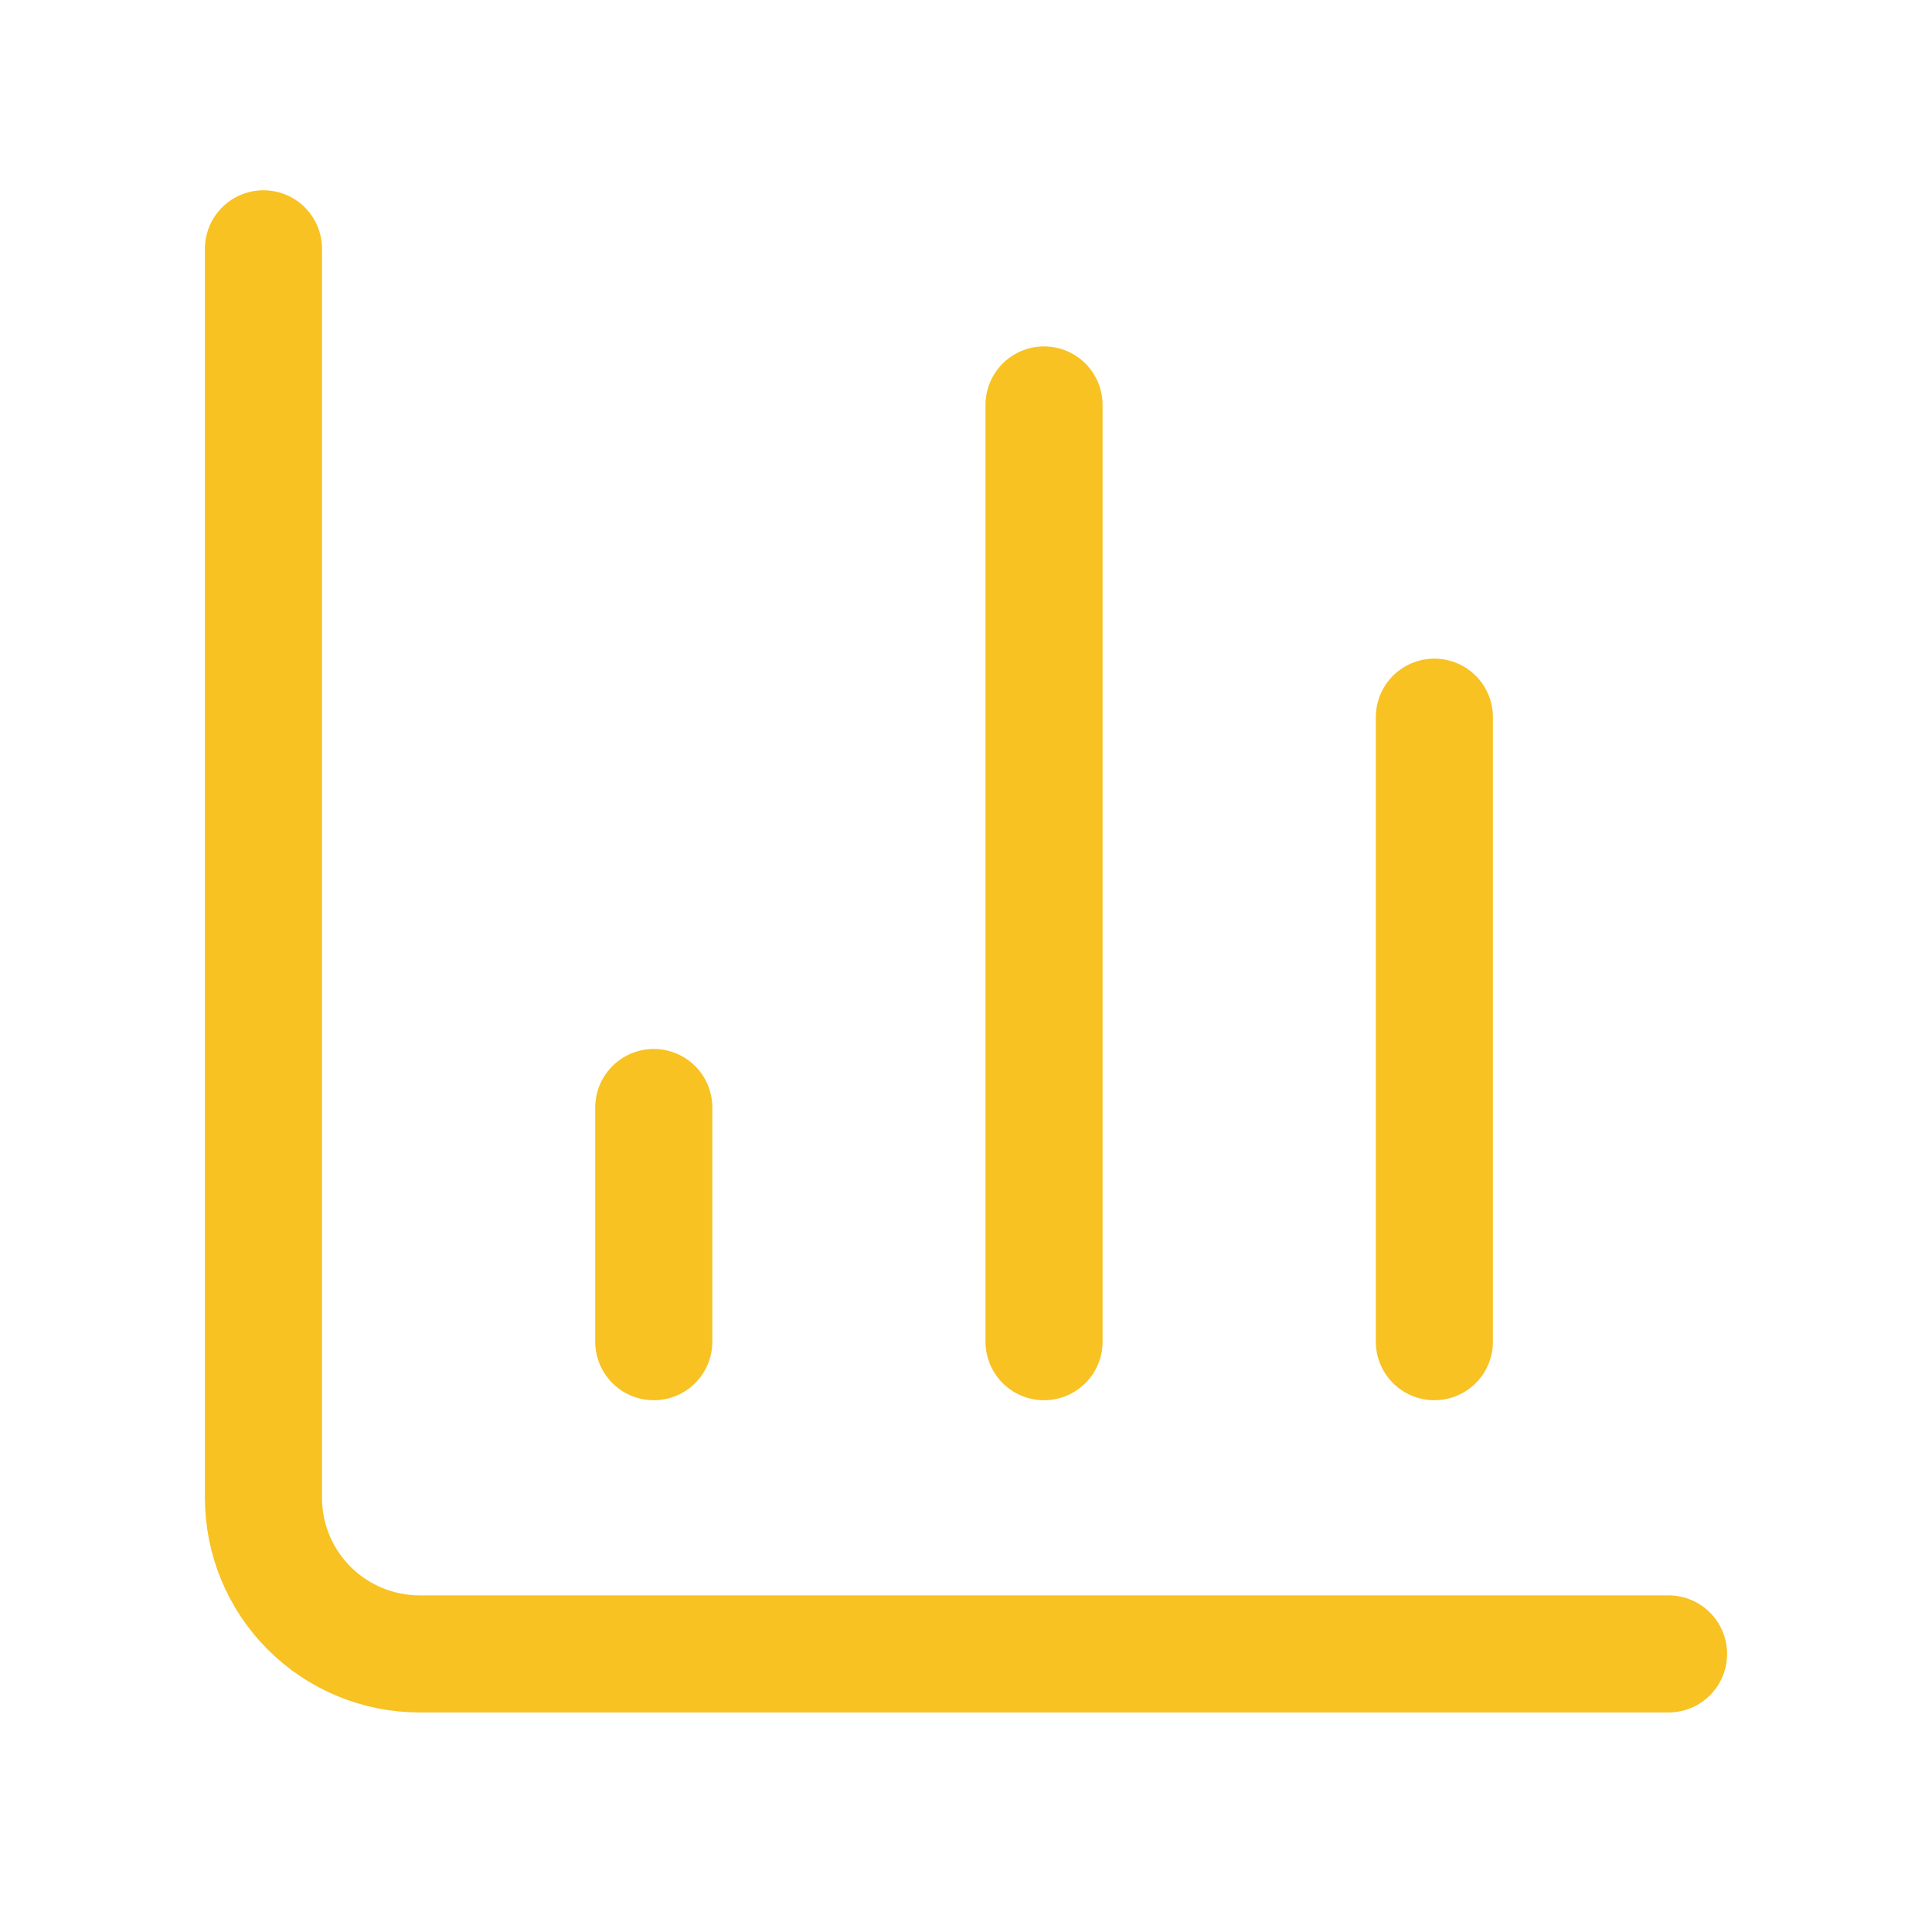 <svg width="33" height="33" viewBox="0 0 33 33" fill="none" xmlns="http://www.w3.org/2000/svg">
<g clip-path="url(#clip0_14_666)">
<path d="M4.5 4.25V25.583C4.5 26.291 4.781 26.969 5.281 27.469C5.781 27.969 6.459 28.25 7.167 28.25H28.5" stroke="#F7C222" stroke-width="2" stroke-linecap="round" stroke-linejoin="round"/>
<path d="M24.5 22.917V12.25" stroke="#F7C222" stroke-width="2" stroke-linecap="round" stroke-linejoin="round"/>
<path d="M17.833 22.917V6.917" stroke="#F7C222" stroke-width="2" stroke-linecap="round" stroke-linejoin="round"/>
<path d="M11.167 22.917V18.917" stroke="#F7C222" stroke-width="2" stroke-linecap="round" stroke-linejoin="round"/>
</g>
<defs>
<clipPath id="clip0_14_666">
<rect width="32" height="32" fill="white" transform="translate(0.5 0.25)"/>
</clipPath>
</defs>
</svg>
